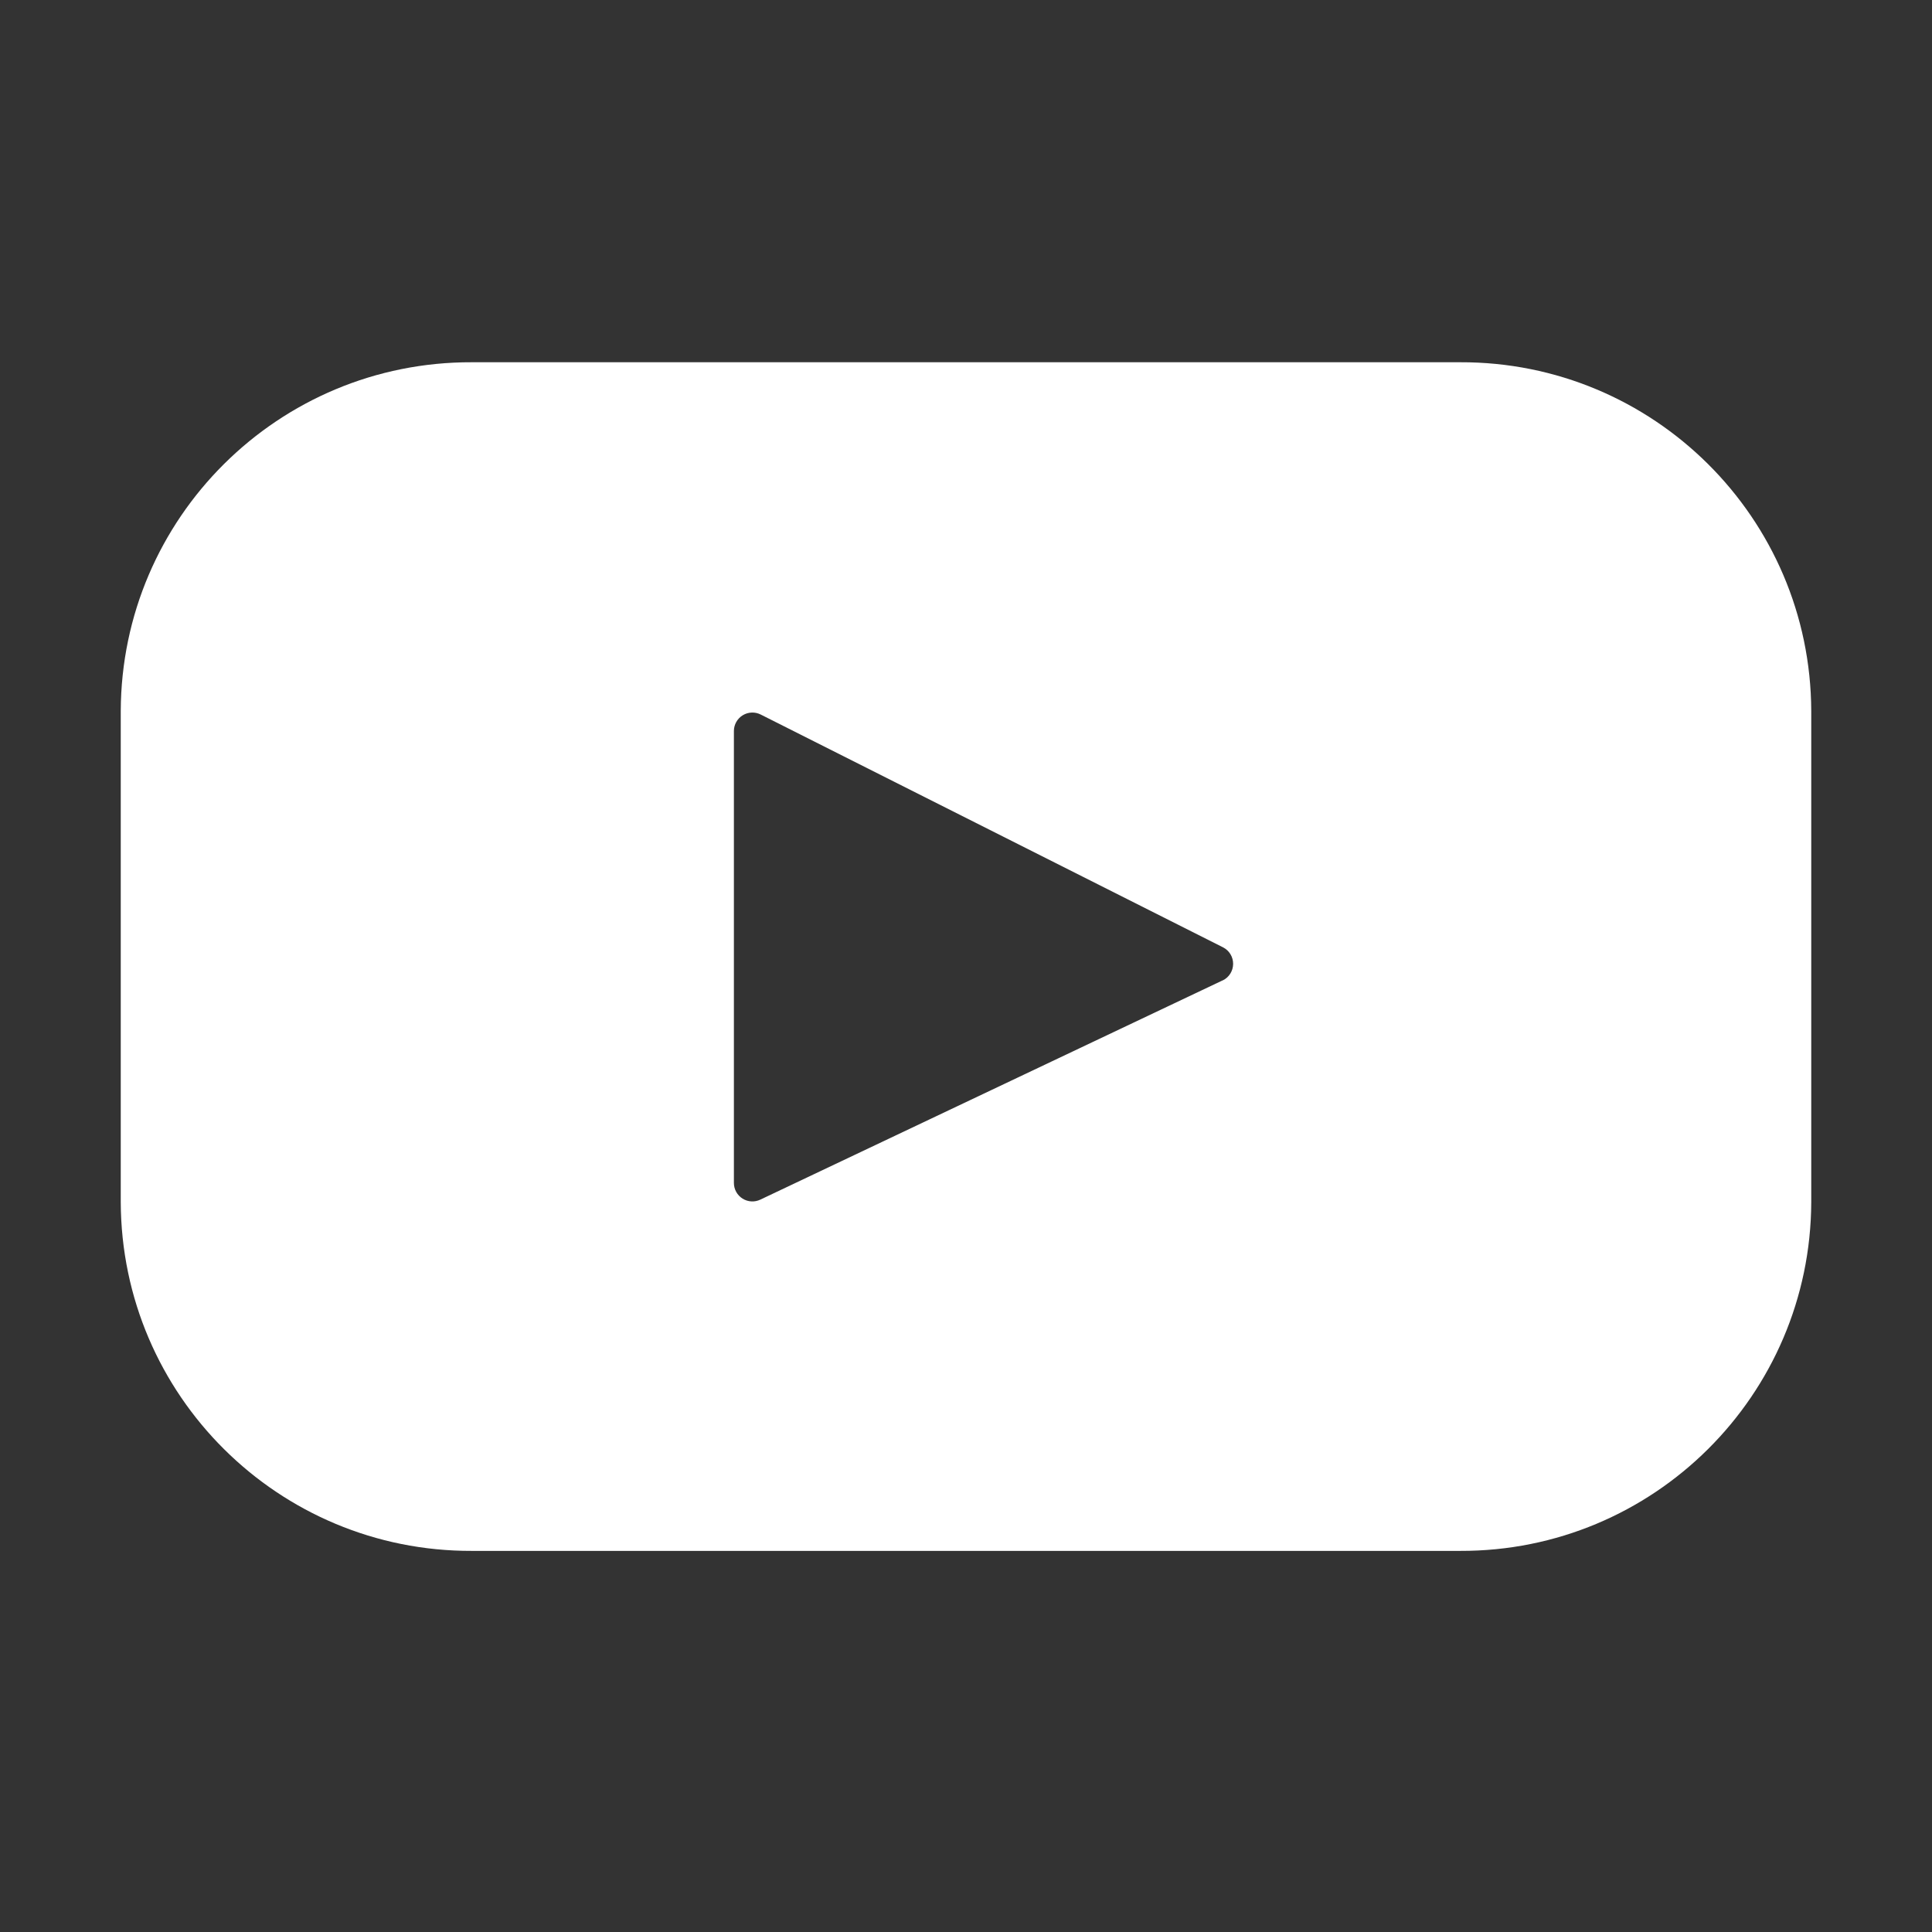 <?xml version="1.0" encoding="UTF-8"?>
<svg width="80px" height="80px" viewBox="0 0 80 80" version="1.1" xmlns="http://www.w3.org/2000/svg" xmlns:xlink="http://www.w3.org/1999/xlink">
    <rect x="0" y="0" width="80" height="80" fill="#333333" stroke="none"/>
    <title>Icon_Social_Youtube_White</title>
    <g id="Icon_Social_Youtube_White" stroke="none" stroke-width="1" fill="none" fill-rule="evenodd">
        <path d="M60.462,15 L19.538,15 C11.535,14.975 5.026,21.442 5,29.445 L5,49.774 C5.026,57.777 11.535,64.244 19.538,64.219 L60.462,64.219 C68.465,64.244 74.974,57.777 75,49.774 L75,29.445 C74.974,21.442 68.465,14.975 60.462,15 Z M50.63,40.594 L31.488,49.672 C31.251,49.787 30.972,49.772 30.748,49.632 C30.525,49.492 30.389,49.247 30.389,48.983 L30.389,30.271 C30.389,30.004 30.528,29.756 30.756,29.617 C30.984,29.478 31.267,29.468 31.505,29.59 L50.645,39.228 C50.904,39.36 51.065,39.628 51.061,39.918 C51.058,40.208 50.891,40.472 50.629,40.598 L50.63,40.594 Z" id="Shape" fill="#FFFFFF" fill-rule="nonzero"></path>
    </g>
</svg>